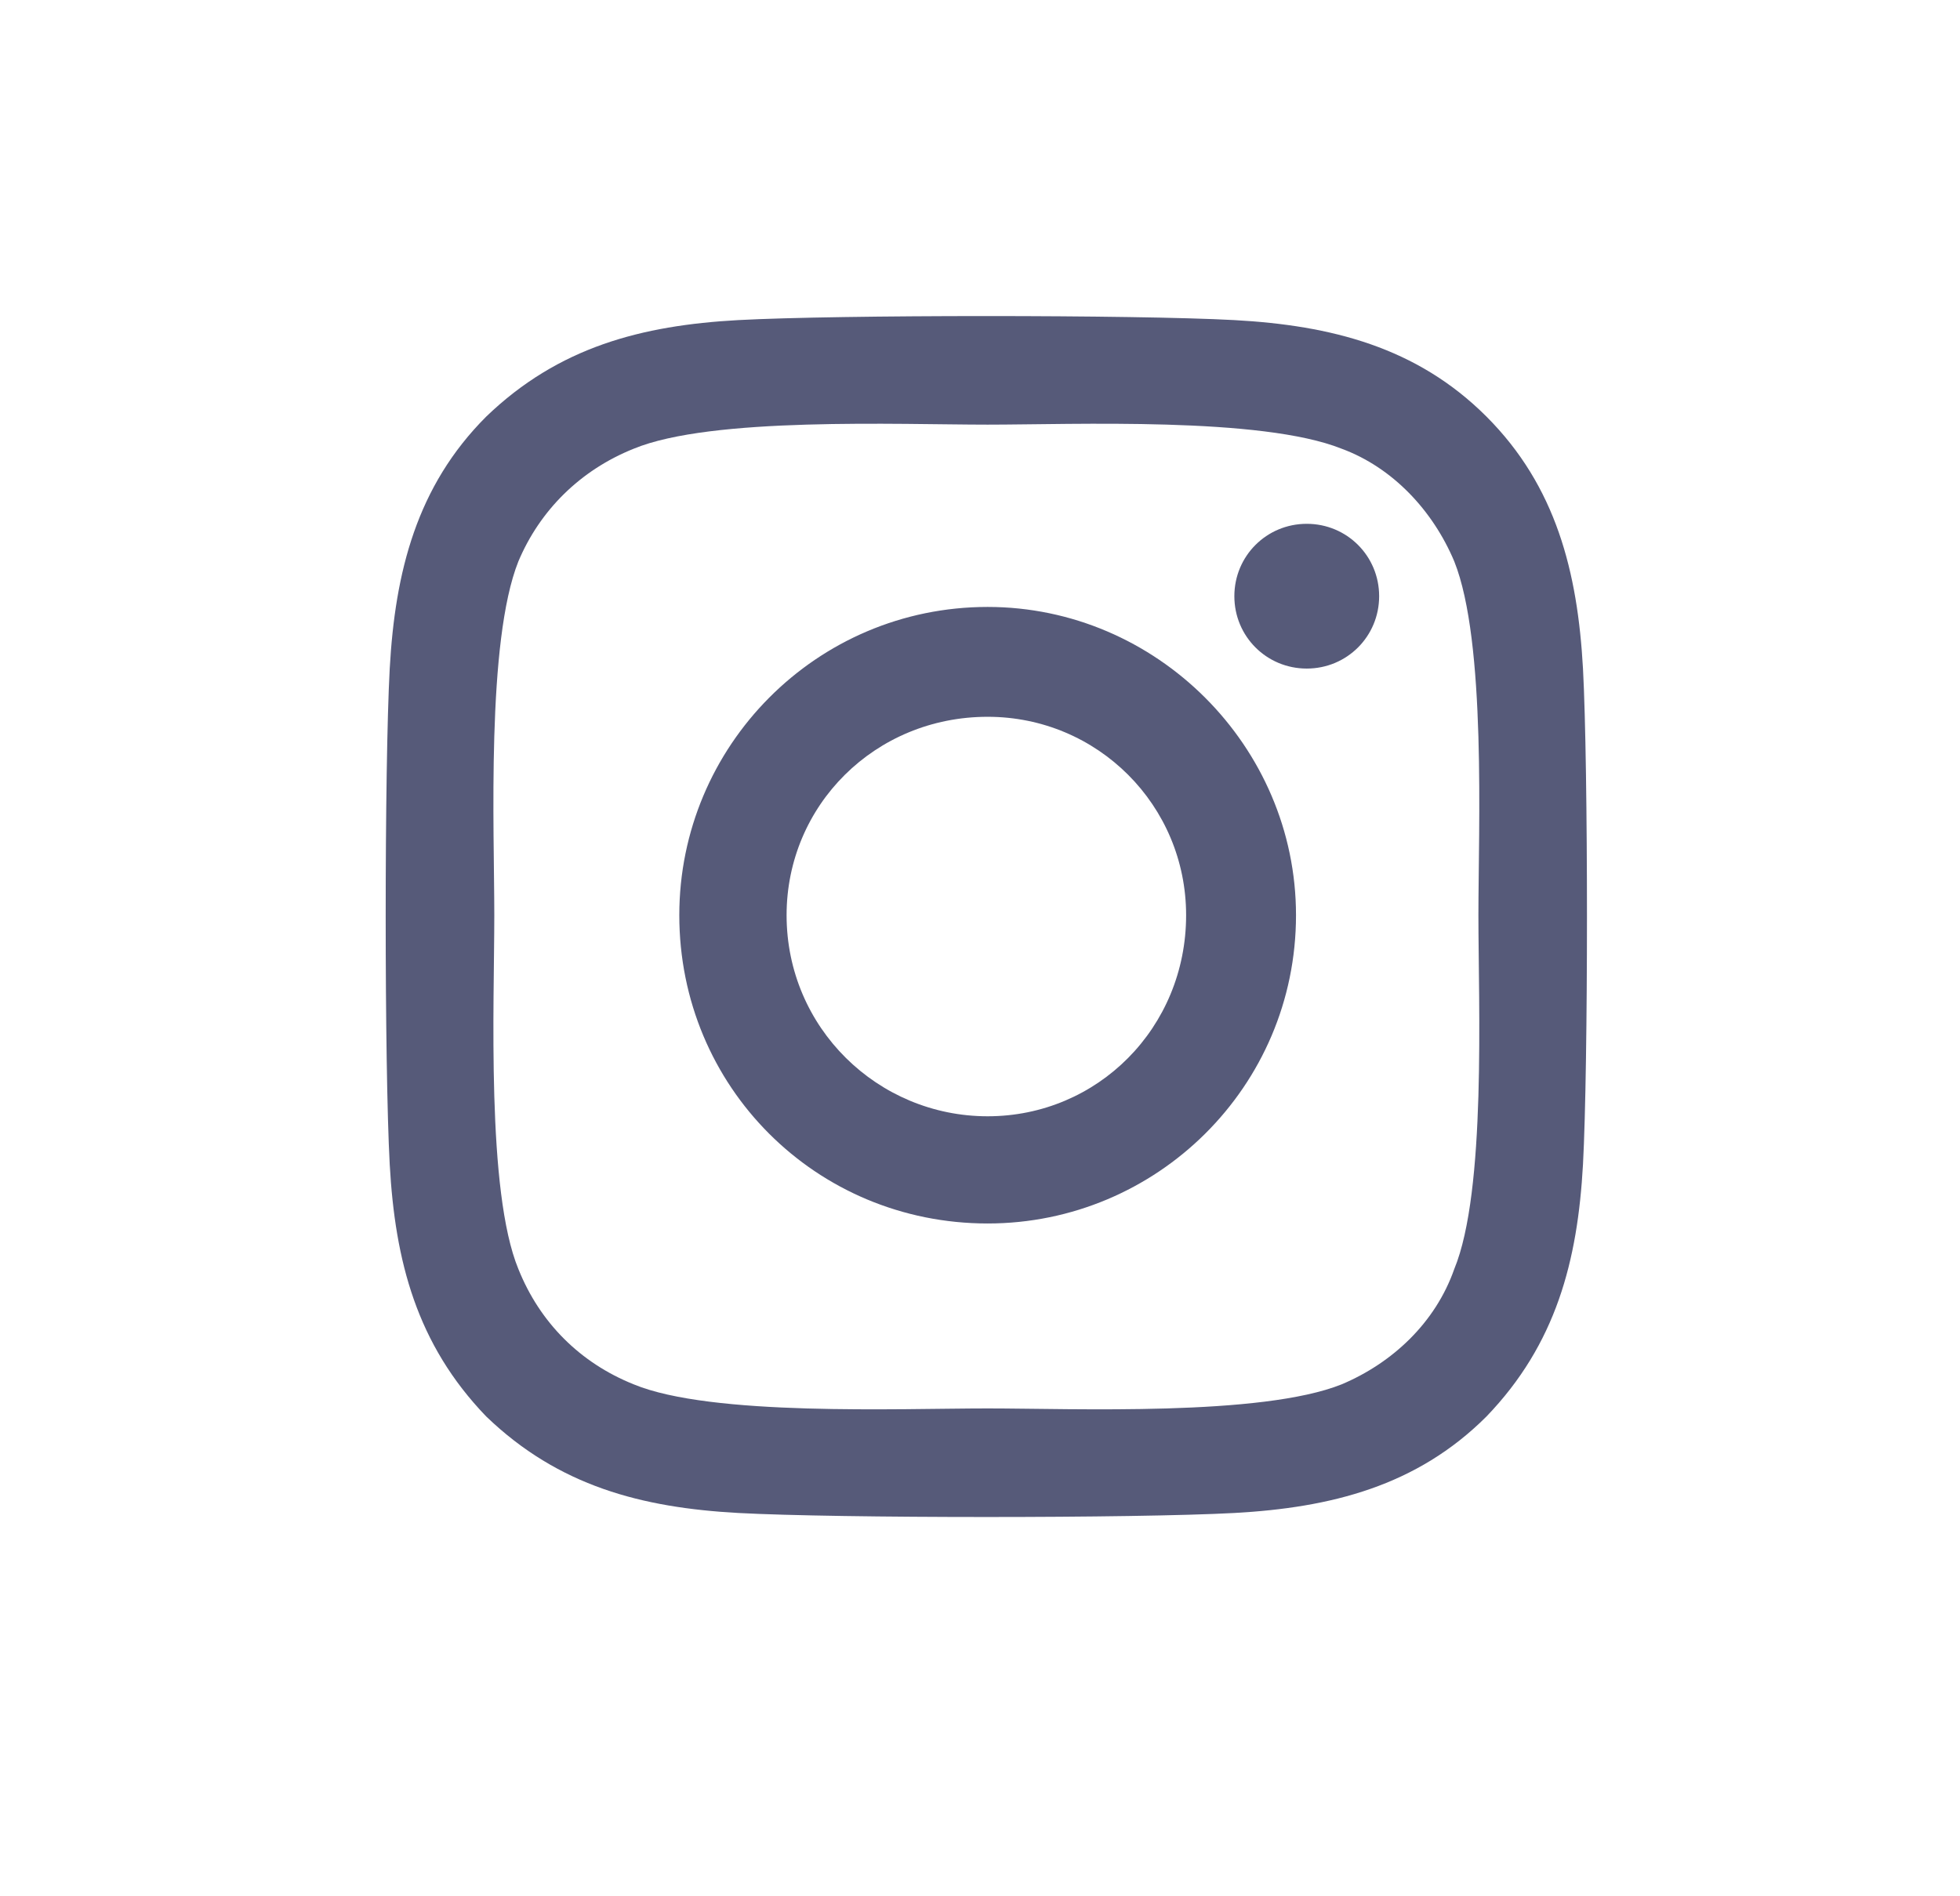 <svg width="31" height="30" viewBox="0 0 31 30" fill="none" xmlns="http://www.w3.org/2000/svg">
<path d="M15.621 9.602C18.293 9.602 20.498 11.807 20.498 14.479C20.498 17.193 18.293 19.356 15.621 19.356C12.907 19.356 10.744 17.193 10.744 14.479C10.744 11.807 12.907 9.602 15.621 9.602ZM15.621 17.66C17.36 17.66 18.76 16.26 18.76 14.479C18.76 12.74 17.36 11.34 15.621 11.34C13.84 11.34 12.441 12.74 12.441 14.479C12.441 16.26 13.883 17.66 15.621 17.66ZM21.813 9.432C21.813 10.068 21.304 10.577 20.668 10.577C20.032 10.577 19.523 10.068 19.523 9.432C19.523 8.796 20.032 8.287 20.668 8.287C21.304 8.287 21.813 8.796 21.813 9.432ZM25.037 10.577C25.121 12.146 25.121 16.854 25.037 18.423C24.952 19.95 24.612 21.265 23.51 22.41C22.407 23.512 21.05 23.852 19.523 23.936C17.954 24.021 13.246 24.021 11.677 23.936C10.15 23.852 8.836 23.512 7.691 22.41C6.588 21.265 6.249 19.95 6.164 18.423C6.079 16.854 6.079 12.146 6.164 10.577C6.249 9.05 6.588 7.693 7.691 6.59C8.836 5.488 10.15 5.148 11.677 5.064C13.246 4.979 17.954 4.979 19.523 5.064C21.05 5.148 22.407 5.488 23.51 6.59C24.612 7.693 24.952 9.05 25.037 10.577ZM23.001 20.077C23.51 18.847 23.383 15.878 23.383 14.479C23.383 13.122 23.51 10.153 23.001 8.881C22.662 8.075 22.025 7.396 21.22 7.099C19.947 6.59 16.978 6.718 15.621 6.718C14.222 6.718 11.253 6.59 10.023 7.099C9.175 7.439 8.539 8.075 8.199 8.881C7.691 10.153 7.818 13.122 7.818 14.479C7.818 15.878 7.691 18.847 8.199 20.077C8.539 20.925 9.175 21.561 10.023 21.901C11.253 22.41 14.222 22.282 15.621 22.282C16.978 22.282 19.947 22.41 21.22 21.901C22.025 21.561 22.704 20.925 23.001 20.077Z" fill="#565A79"/>
</svg>
